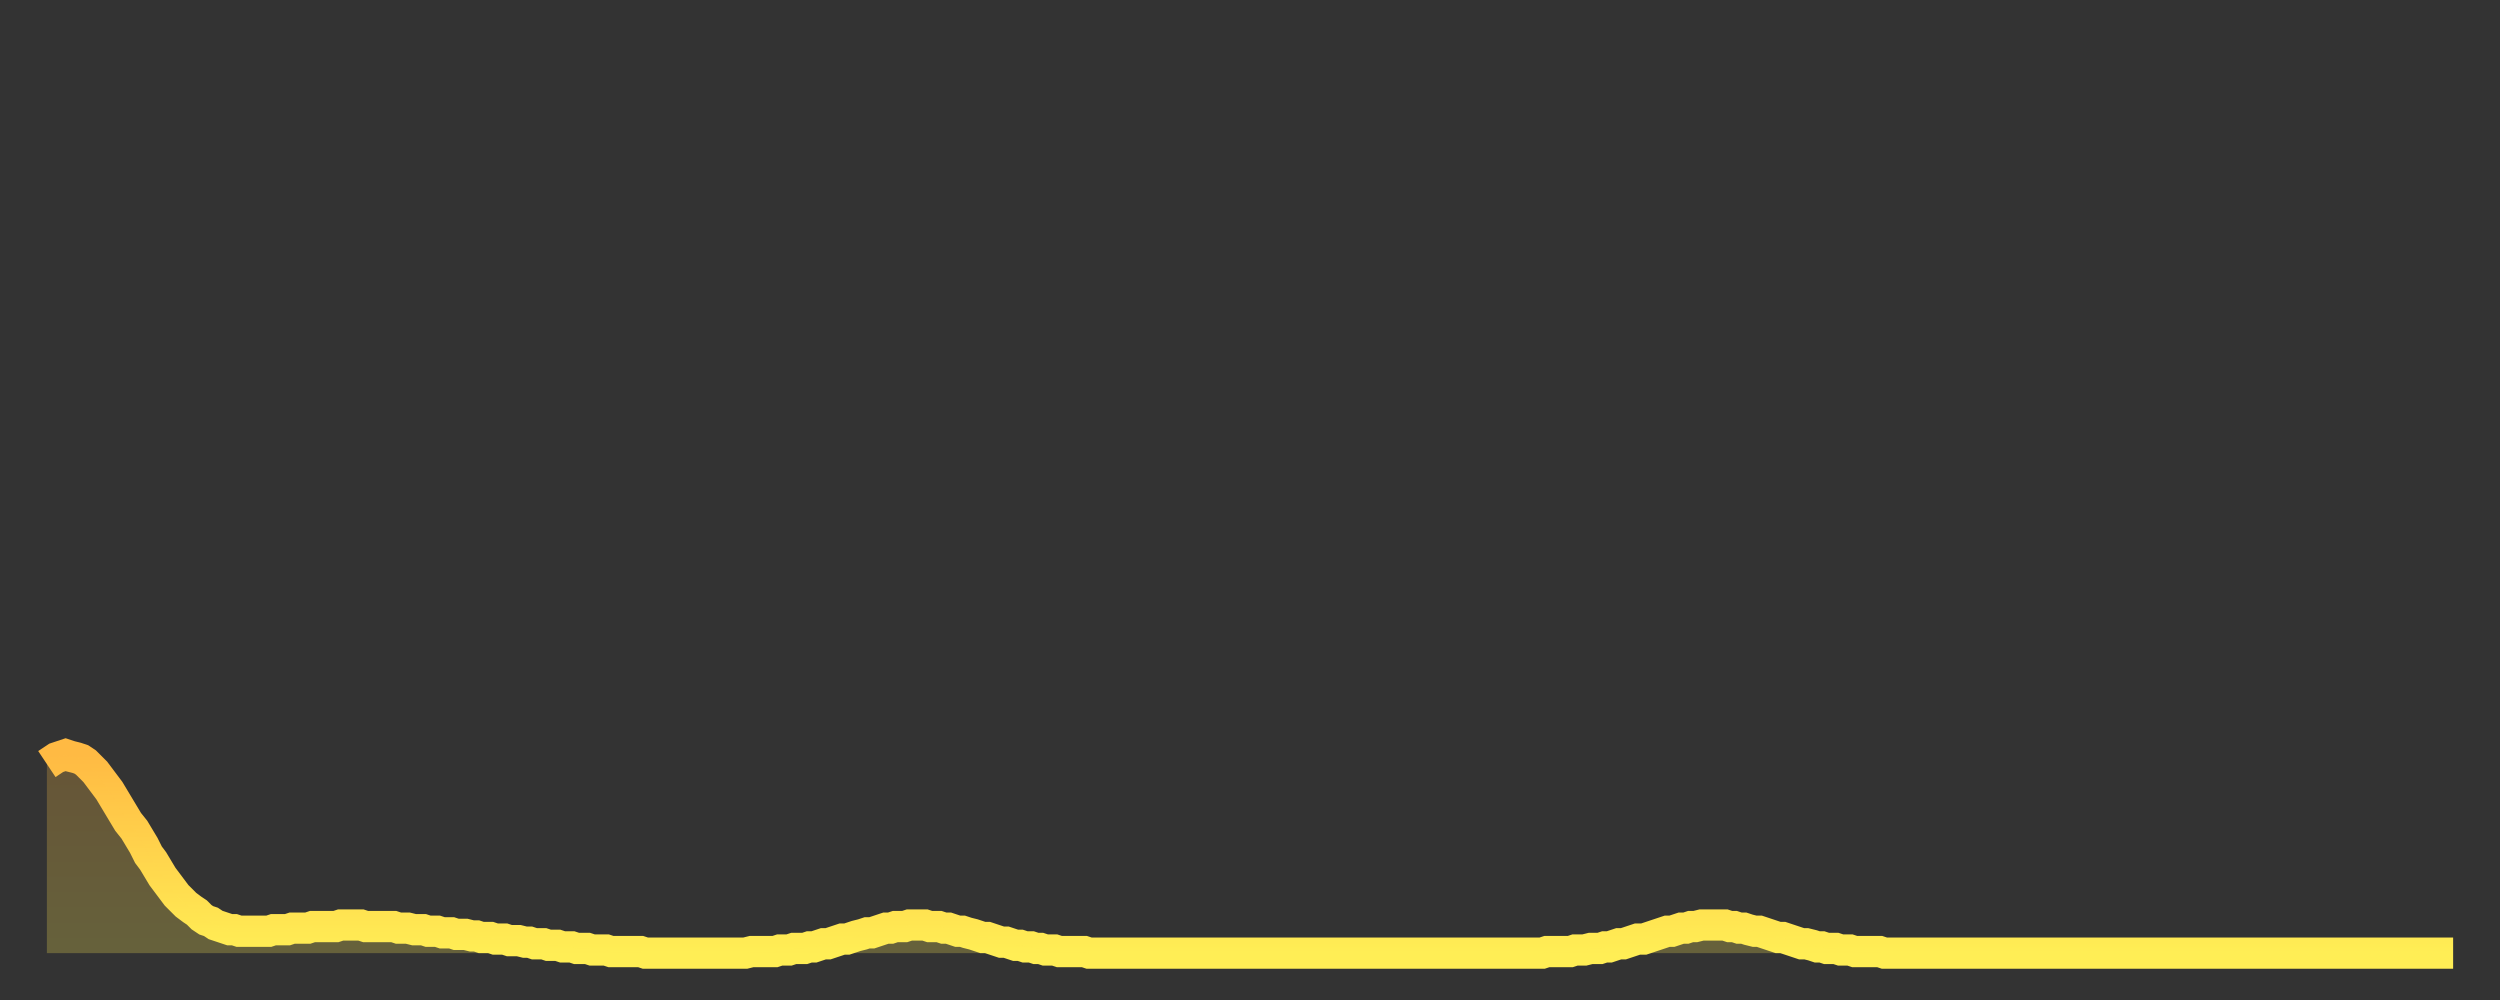 <?xml version="1.0" encoding="utf-8" ?>
<svg baseProfile="full" height="64" version="1.1" width="160" xmlns="http://www.w3.org/2000/svg" xmlns:ev="http://www.w3.org/2001/xml-events" xmlns:xlink="http://www.w3.org/1999/xlink"><rect width="100%" height="100%" fill="#333333" stroke="none"/><defs><linearGradient id="id252082" x1="0" x2="0" y1="0" y2="1"><stop offset="0%" stop-color="#ffba43" /><stop offset="50%" stop-color="#ffd44c" /><stop offset="100%" stop-color="#ffee55" /></linearGradient></defs><g transform="translate(3,3)"><g><path d="M 0.0 45.9 0.3 45.7 0.6 45.5 0.9 45.4 1.2 45.3 1.5 45.4 1.9 45.5 2.2 45.6 2.5 45.8 2.8 46.1 3.1 46.4 3.4 46.8 3.7 47.2 4.0 47.6 4.3 48.1 4.6 48.6 4.9 49.1 5.2 49.6 5.6 50.1 5.9 50.6 6.2 51.1 6.5 51.7 6.8 52.1 7.1 52.6 7.4 53.1 7.7 53.5 8.0 53.9 8.3 54.3 8.6 54.6 8.9 54.9 9.3 55.2 9.6 55.4 9.9 55.7 10.2 55.9 10.5 56.0 10.8 56.2 11.1 56.3 11.4 56.4 11.7 56.5 12.0 56.5 12.3 56.6 12.7 56.6 13.0 56.6 13.3 56.6 13.6 56.6 13.9 56.6 14.2 56.6 14.5 56.5 14.8 56.5 15.1 56.5 15.4 56.5 15.7 56.4 16.0 56.4 16.4 56.4 16.7 56.4 17.0 56.3 17.3 56.3 17.6 56.3 17.9 56.3 18.2 56.3 18.5 56.3 18.8 56.2 19.1 56.2 19.4 56.2 19.8 56.2 20.1 56.2 20.4 56.3 20.7 56.3 21.0 56.3 21.3 56.3 21.6 56.3 21.9 56.3 22.2 56.3 22.5 56.4 22.8 56.4 23.1 56.4 23.5 56.5 23.8 56.5 24.1 56.5 24.4 56.6 24.7 56.6 25.0 56.6 25.3 56.7 25.6 56.7 25.9 56.7 26.2 56.8 26.5 56.8 26.8 56.8 27.2 56.9 27.5 56.9 27.8 57.0 28.1 57.0 28.4 57.0 28.7 57.1 29.0 57.1 29.3 57.1 29.6 57.2 29.9 57.2 30.2 57.2 30.6 57.3 30.9 57.3 31.2 57.4 31.5 57.4 31.8 57.4 32.1 57.5 32.4 57.5 32.7 57.5 33.0 57.6 33.3 57.6 33.6 57.6 33.9 57.7 34.3 57.7 34.6 57.7 34.9 57.8 35.2 57.8 35.5 57.8 35.8 57.8 36.1 57.9 36.4 57.9 36.7 57.9 37.0 57.9 37.3 57.9 37.7 57.9 38.0 57.9 38.3 58.0 38.6 58.0 38.9 58.0 39.2 58.0 39.5 58.0 39.8 58.0 40.1 58.0 40.4 58.0 40.7 58.0 41.0 58.0 41.4 58.0 41.7 58.0 42.0 58.0 42.3 58.0 42.6 58.0 42.9 58.0 43.2 58.0 43.5 58.0 43.8 58.0 44.1 58.0 44.4 58.0 44.7 58.0 45.1 57.9 45.4 57.9 45.7 57.9 46.0 57.9 46.3 57.9 46.6 57.9 46.9 57.8 47.2 57.8 47.5 57.8 47.8 57.7 48.1 57.7 48.5 57.7 48.8 57.6 49.1 57.6 49.4 57.5 49.7 57.4 50.0 57.4 50.3 57.3 50.6 57.2 50.9 57.1 51.2 57.1 51.5 57.0 51.8 56.9 52.2 56.8 52.5 56.7 52.8 56.7 53.1 56.6 53.4 56.5 53.7 56.4 54.0 56.4 54.3 56.3 54.6 56.3 54.9 56.3 55.2 56.2 55.6 56.2 55.9 56.2 56.2 56.2 56.5 56.3 56.8 56.3 57.1 56.3 57.4 56.4 57.7 56.4 58.0 56.5 58.3 56.6 58.6 56.6 58.9 56.7 59.3 56.8 59.6 56.9 59.9 57.0 60.2 57.0 60.5 57.1 60.8 57.2 61.1 57.3 61.4 57.3 61.7 57.4 62.0 57.5 62.3 57.5 62.6 57.6 63.0 57.6 63.3 57.7 63.6 57.7 63.9 57.8 64.2 57.8 64.5 57.8 64.8 57.9 65.1 57.9 65.4 57.9 65.7 57.9 66.0 57.9 66.4 57.9 66.7 58.0 67.0 58.0 67.3 58.0 67.6 58.0 67.9 58.0 68.2 58.0 68.5 58.0 68.8 58.0 69.1 58.0 69.4 58.0 69.7 58.0 70.1 58.0 70.4 58.0 70.7 58.0 71.0 58.0 71.3 58.0 71.6 58.0 71.9 58.0 72.2 58.0 72.5 58.0 72.8 58.0 73.1 58.0 73.5 58.0 73.8 58.0 74.1 58.0 74.4 58.0 74.7 58.0 75.0 58.0 75.3 58.0 75.6 58.0 75.9 58.0 76.2 58.0 76.5 58.0 76.8 58.0 77.2 58.0 77.5 58.0 77.8 58.0 78.1 58.0 78.4 58.0 78.7 58.0 79.0 58.0 79.3 58.0 79.6 58.0 79.9 58.0 80.2 58.0 80.5 58.0 80.9 58.0 81.2 58.0 81.5 58.0 81.8 58.0 82.1 58.0 82.4 58.0 82.7 58.0 83.0 58.0 83.3 58.0 83.6 58.0 83.9 58.0 84.3 58.0 84.6 58.0 84.9 58.0 85.2 58.0 85.5 58.0 85.8 58.0 86.1 58.0 86.4 58.0 86.7 58.0 87.0 58.0 87.3 58.0 87.6 58.0 88.0 58.0 88.3 58.0 88.6 58.0 88.9 58.0 89.2 58.0 89.5 58.0 89.8 58.0 90.1 58.0 90.4 58.0 90.7 58.0 91.0 58.0 91.4 58.0 91.7 58.0 92.0 58.0 92.3 58.0 92.6 58.0 92.9 58.0 93.2 58.0 93.5 58.0 93.8 58.0 94.1 58.0 94.4 58.0 94.7 58.0 95.1 58.0 95.4 58.0 95.7 58.0 96.0 57.9 96.3 57.9 96.6 57.9 96.9 57.9 97.2 57.9 97.5 57.9 97.8 57.8 98.1 57.8 98.4 57.8 98.8 57.7 99.1 57.7 99.4 57.7 99.7 57.6 100.0 57.6 100.3 57.5 100.6 57.4 100.9 57.4 101.2 57.3 101.5 57.2 101.8 57.1 102.2 57.1 102.5 57.0 102.8 56.9 103.1 56.8 103.4 56.7 103.7 56.6 104.0 56.6 104.3 56.5 104.6 56.4 104.9 56.4 105.2 56.3 105.5 56.3 105.9 56.2 106.2 56.2 106.5 56.2 106.8 56.2 107.1 56.2 107.4 56.2 107.7 56.3 108.0 56.3 108.3 56.4 108.6 56.4 108.9 56.5 109.3 56.6 109.6 56.6 109.9 56.7 110.2 56.8 110.5 56.9 110.8 57.0 111.1 57.0 111.4 57.1 111.7 57.2 112.0 57.3 112.3 57.4 112.6 57.4 113.0 57.5 113.3 57.6 113.6 57.6 113.9 57.7 114.2 57.7 114.5 57.7 114.8 57.8 115.1 57.8 115.4 57.8 115.7 57.9 116.0 57.9 116.3 57.9 116.7 57.9 117.0 57.9 117.3 57.9 117.6 58.0 117.9 58.0 118.2 58.0 118.5 58.0 118.8 58.0 119.1 58.0 119.4 58.0 119.7 58.0 120.1 58.0 120.4 58.0 120.7 58.0 121.0 58.0 121.3 58.0 121.6 58.0 121.9 58.0 122.2 58.0 122.5 58.0 122.8 58.0 123.1 58.0 123.4 58.0 123.8 58.0 124.1 58.0 124.4 58.0 124.7 58.0 125.0 58.0 125.3 58.0 125.6 58.0 125.9 58.0 126.2 58.0 126.5 58.0 126.8 58.0 127.2 58.0 127.5 58.0 127.8 58.0 128.1 58.0 128.4 58.0 128.7 58.0 129.0 58.0 129.3 58.0 129.6 58.0 129.9 58.0 130.2 58.0 130.5 58.0 130.9 58.0 131.2 58.0 131.5 58.0 131.8 58.0 132.1 58.0 132.4 58.0 132.7 58.0 133.0 58.0 133.3 58.0 133.6 58.0 133.9 58.0 134.2 58.0 134.6 58.0 134.9 58.0 135.2 58.0 135.5 58.0 135.8 58.0 136.1 58.0 136.4 58.0 136.7 58.0 137.0 58.0 137.3 58.0 137.6 58.0 138.0 58.0 138.3 58.0 138.6 58.0 138.9 58.0 139.2 58.0 139.5 58.0 139.8 58.0 140.1 58.0 140.4 58.0 140.7 58.0 141.0 58.0 141.3 58.0 141.7 58.0 142.0 58.0 142.3 58.0 142.6 58.0 142.9 58.0 143.2 58.0 143.5 58.0 143.8 58.0 144.1 58.0 144.4 58.0 144.7 58.0 145.1 58.0 145.4 58.0 145.7 58.0 146.0 58.0 146.3 58.0 146.6 58.0 146.9 58.0 147.2 58.0 147.5 58.0 147.8 58.0 148.1 58.0 148.4 58.0 148.8 58.0 149.1 58.0 149.4 58.0 149.7 58.0 150.0 58.0 150.3 58.0 150.6 58.0 150.9 58.0 151.2 58.0 151.5 58.0 151.8 58.0 152.1 58.0 152.5 58.0 152.8 58.0 153.1 58.0 153.4 58.0 153.7 58.0 154.0 58.0" fill="none" id="graph-curve" opacity="1" stroke="url(#id252082)" stroke-width="2" /><path d="M 0 58 L 0.0 45.9 0.3 45.7 0.6 45.5 0.9 45.4 1.2 45.3 1.5 45.4 1.9 45.5 2.2 45.6 2.5 45.8 2.8 46.1 3.1 46.4 3.4 46.8 3.7 47.2 4.0 47.6 4.3 48.1 4.6 48.6 4.9 49.1 5.2 49.6 5.6 50.1 5.9 50.6 6.2 51.1 6.5 51.7 6.8 52.1 7.1 52.6 7.4 53.1 7.7 53.5 8.0 53.9 8.3 54.3 8.6 54.6 8.9 54.9 9.3 55.2 9.6 55.4 9.9 55.7 10.2 55.9 10.5 56.0 10.8 56.2 11.1 56.3 11.4 56.4 11.7 56.5 12.0 56.5 12.3 56.6 12.7 56.6 13.0 56.6 13.3 56.6 13.6 56.6 13.9 56.6 14.2 56.6 14.5 56.5 14.8 56.5 15.1 56.5 15.4 56.5 15.7 56.4 16.0 56.4 16.4 56.4 16.7 56.4 17.0 56.3 17.3 56.3 17.6 56.3 17.9 56.3 18.2 56.3 18.5 56.3 18.8 56.2 19.1 56.2 19.4 56.2 19.8 56.2 20.1 56.2 20.4 56.3 20.7 56.3 21.0 56.3 21.3 56.3 21.6 56.3 21.9 56.3 22.2 56.3 22.5 56.4 22.8 56.4 23.1 56.4 23.5 56.5 23.8 56.5 24.1 56.5 24.4 56.6 24.7 56.6 25.0 56.6 25.3 56.7 25.6 56.7 25.9 56.7 26.2 56.8 26.5 56.8 26.8 56.8 27.2 56.9 27.5 56.9 27.8 57.0 28.1 57.0 28.4 57.0 28.7 57.1 29.0 57.1 29.3 57.1 29.6 57.2 29.9 57.2 30.2 57.2 30.6 57.3 30.9 57.3 31.2 57.4 31.5 57.4 31.8 57.4 32.1 57.5 32.4 57.5 32.7 57.5 33.0 57.6 33.3 57.6 33.6 57.6 33.9 57.7 34.3 57.7 34.6 57.7 34.9 57.8 35.2 57.8 35.5 57.8 35.8 57.8 36.1 57.9 36.4 57.9 36.7 57.9 37.0 57.9 37.3 57.9 37.7 57.9 38.0 57.9 38.3 58.0 38.6 58.0 38.9 58.0 39.2 58.0 39.5 58.0 39.8 58.0 40.1 58.0 40.4 58.0 40.7 58.0 41.0 58.0 41.4 58.0 41.7 58.0 42.0 58.0 42.3 58.0 42.6 58.0 42.9 58.0 43.2 58.0 43.5 58.0 43.8 58.0 44.1 58.0 44.4 58.0 44.7 58.0 45.1 57.9 45.4 57.9 45.7 57.9 46.0 57.9 46.3 57.9 46.6 57.9 46.9 57.8 47.2 57.8 47.5 57.8 47.8 57.7 48.1 57.7 48.5 57.7 48.8 57.6 49.1 57.6 49.4 57.5 49.7 57.4 50.0 57.4 50.3 57.3 50.6 57.2 50.9 57.1 51.2 57.1 51.5 57.0 51.8 56.9 52.2 56.8 52.5 56.7 52.8 56.7 53.1 56.6 53.4 56.5 53.7 56.4 54.0 56.4 54.3 56.3 54.6 56.3 54.9 56.3 55.2 56.2 55.6 56.2 55.9 56.2 56.2 56.2 56.5 56.3 56.8 56.3 57.1 56.3 57.4 56.4 57.7 56.4 58.0 56.5 58.3 56.6 58.6 56.6 58.9 56.7 59.3 56.8 59.6 56.9 59.9 57.0 60.2 57.0 60.5 57.1 60.8 57.2 61.1 57.3 61.4 57.3 61.7 57.4 62.0 57.5 62.3 57.5 62.6 57.6 63.0 57.6 63.3 57.7 63.6 57.7 63.9 57.8 64.2 57.8 64.5 57.8 64.8 57.9 65.1 57.9 65.4 57.9 65.7 57.9 66.0 57.9 66.4 57.9 66.7 58.0 67.0 58.0 67.3 58.0 67.6 58.0 67.9 58.0 68.2 58.0 68.5 58.0 68.8 58.0 69.1 58.0 69.4 58.0 69.7 58.0 70.1 58.0 70.4 58.0 70.7 58.0 71.0 58.0 71.3 58.0 71.6 58.0 71.9 58.0 72.2 58.0 72.5 58.0 72.8 58.0 73.1 58.0 73.5 58.0 73.8 58.0 74.1 58.0 74.4 58.0 74.7 58.0 75.0 58.0 75.3 58.0 75.6 58.0 75.9 58.0 76.2 58.0 76.5 58.0 76.8 58.0 77.2 58.0 77.5 58.0 77.8 58.0 78.1 58.0 78.4 58.0 78.7 58.0 79.0 58.0 79.3 58.0 79.6 58.0 79.9 58.0 80.2 58.0 80.5 58.0 80.9 58.0 81.2 58.0 81.5 58.0 81.8 58.0 82.1 58.0 82.4 58.0 82.7 58.0 83.0 58.0 83.3 58.0 83.6 58.0 83.9 58.0 84.3 58.0 84.6 58.0 84.9 58.0 85.2 58.0 85.5 58.0 85.8 58.0 86.1 58.0 86.4 58.0 86.7 58.0 87.0 58.0 87.3 58.0 87.6 58.0 88.0 58.0 88.3 58.0 88.6 58.0 88.9 58.0 89.2 58.0 89.5 58.0 89.8 58.0 90.1 58.0 90.4 58.0 90.7 58.0 91.0 58.0 91.4 58.0 91.7 58.0 92.0 58.0 92.3 58.0 92.6 58.0 92.9 58.0 93.2 58.0 93.5 58.0 93.8 58.0 94.1 58.0 94.4 58.0 94.7 58.0 95.1 58.0 95.4 58.0 95.7 58.0 96.0 57.9 96.3 57.9 96.6 57.9 96.9 57.9 97.2 57.9 97.5 57.9 97.8 57.8 98.1 57.8 98.4 57.8 98.8 57.7 99.1 57.7 99.4 57.7 99.7 57.6 100.0 57.6 100.3 57.5 100.6 57.4 100.9 57.4 101.2 57.3 101.5 57.2 101.8 57.1 102.2 57.1 102.5 57.0 102.8 56.9 103.1 56.8 103.4 56.7 103.7 56.6 104.0 56.6 104.3 56.5 104.6 56.4 104.9 56.4 105.2 56.3 105.5 56.3 105.9 56.2 106.2 56.2 106.5 56.2 106.8 56.2 107.1 56.2 107.4 56.2 107.7 56.3 108.0 56.3 108.3 56.4 108.6 56.4 108.9 56.5 109.3 56.6 109.6 56.6 109.9 56.7 110.2 56.8 110.5 56.9 110.8 57.0 111.1 57.0 111.4 57.1 111.7 57.2 112.0 57.3 112.3 57.4 112.6 57.4 113.0 57.5 113.3 57.6 113.6 57.6 113.9 57.7 114.2 57.7 114.5 57.7 114.8 57.8 115.1 57.8 115.4 57.8 115.7 57.9 116.0 57.9 116.3 57.9 116.7 57.9 117.0 57.9 117.3 57.9 117.6 58.0 117.9 58.0 118.2 58.0 118.5 58.0 118.8 58.0 119.1 58.0 119.4 58.0 119.7 58.0 120.1 58.0 120.4 58.0 120.7 58.0 121.0 58.0 121.3 58.0 121.6 58.0 121.9 58.0 122.2 58.0 122.5 58.0 122.8 58.0 123.1 58.0 123.4 58.0 123.8 58.0 124.1 58.0 124.4 58.0 124.7 58.0 125.0 58.0 125.3 58.0 125.6 58.0 125.9 58.0 126.2 58.0 126.5 58.0 126.8 58.0 127.2 58.0 127.5 58.0 127.8 58.0 128.1 58.0 128.4 58.0 128.7 58.0 129.0 58.0 129.3 58.0 129.6 58.0 129.9 58.0 130.2 58.0 130.5 58.0 130.9 58.0 131.2 58.0 131.5 58.0 131.8 58.0 132.1 58.0 132.4 58.0 132.7 58.0 133.0 58.0 133.3 58.0 133.6 58.0 133.9 58.0 134.2 58.0 134.6 58.0 134.9 58.0 135.2 58.0 135.5 58.0 135.8 58.0 136.1 58.0 136.4 58.0 136.7 58.0 137.0 58.0 137.3 58.0 137.6 58.0 138.0 58.0 138.3 58.0 138.6 58.0 138.9 58.0 139.2 58.0 139.5 58.0 139.8 58.0 140.1 58.0 140.4 58.0 140.7 58.0 141.0 58.0 141.3 58.0 141.7 58.0 142.0 58.0 142.3 58.0 142.6 58.0 142.9 58.0 143.2 58.0 143.5 58.0 143.8 58.0 144.1 58.0 144.4 58.0 144.7 58.0 145.1 58.0 145.4 58.0 145.7 58.0 146.0 58.0 146.3 58.0 146.6 58.0 146.9 58.0 147.2 58.0 147.5 58.0 147.8 58.0 148.1 58.0 148.4 58.0 148.8 58.0 149.1 58.0 149.4 58.0 149.7 58.0 150.0 58.0 150.3 58.0 150.6 58.0 150.9 58.0 151.2 58.0 151.5 58.0 151.8 58.0 152.1 58.0 152.5 58.0 152.8 58.0 153.1 58.0 153.4 58.0 153.7 58.0 154.0 58.0 154 58" fill="url(#id252082)" fill-opacity=".25" id="graph-shadow" /></g></g></svg>